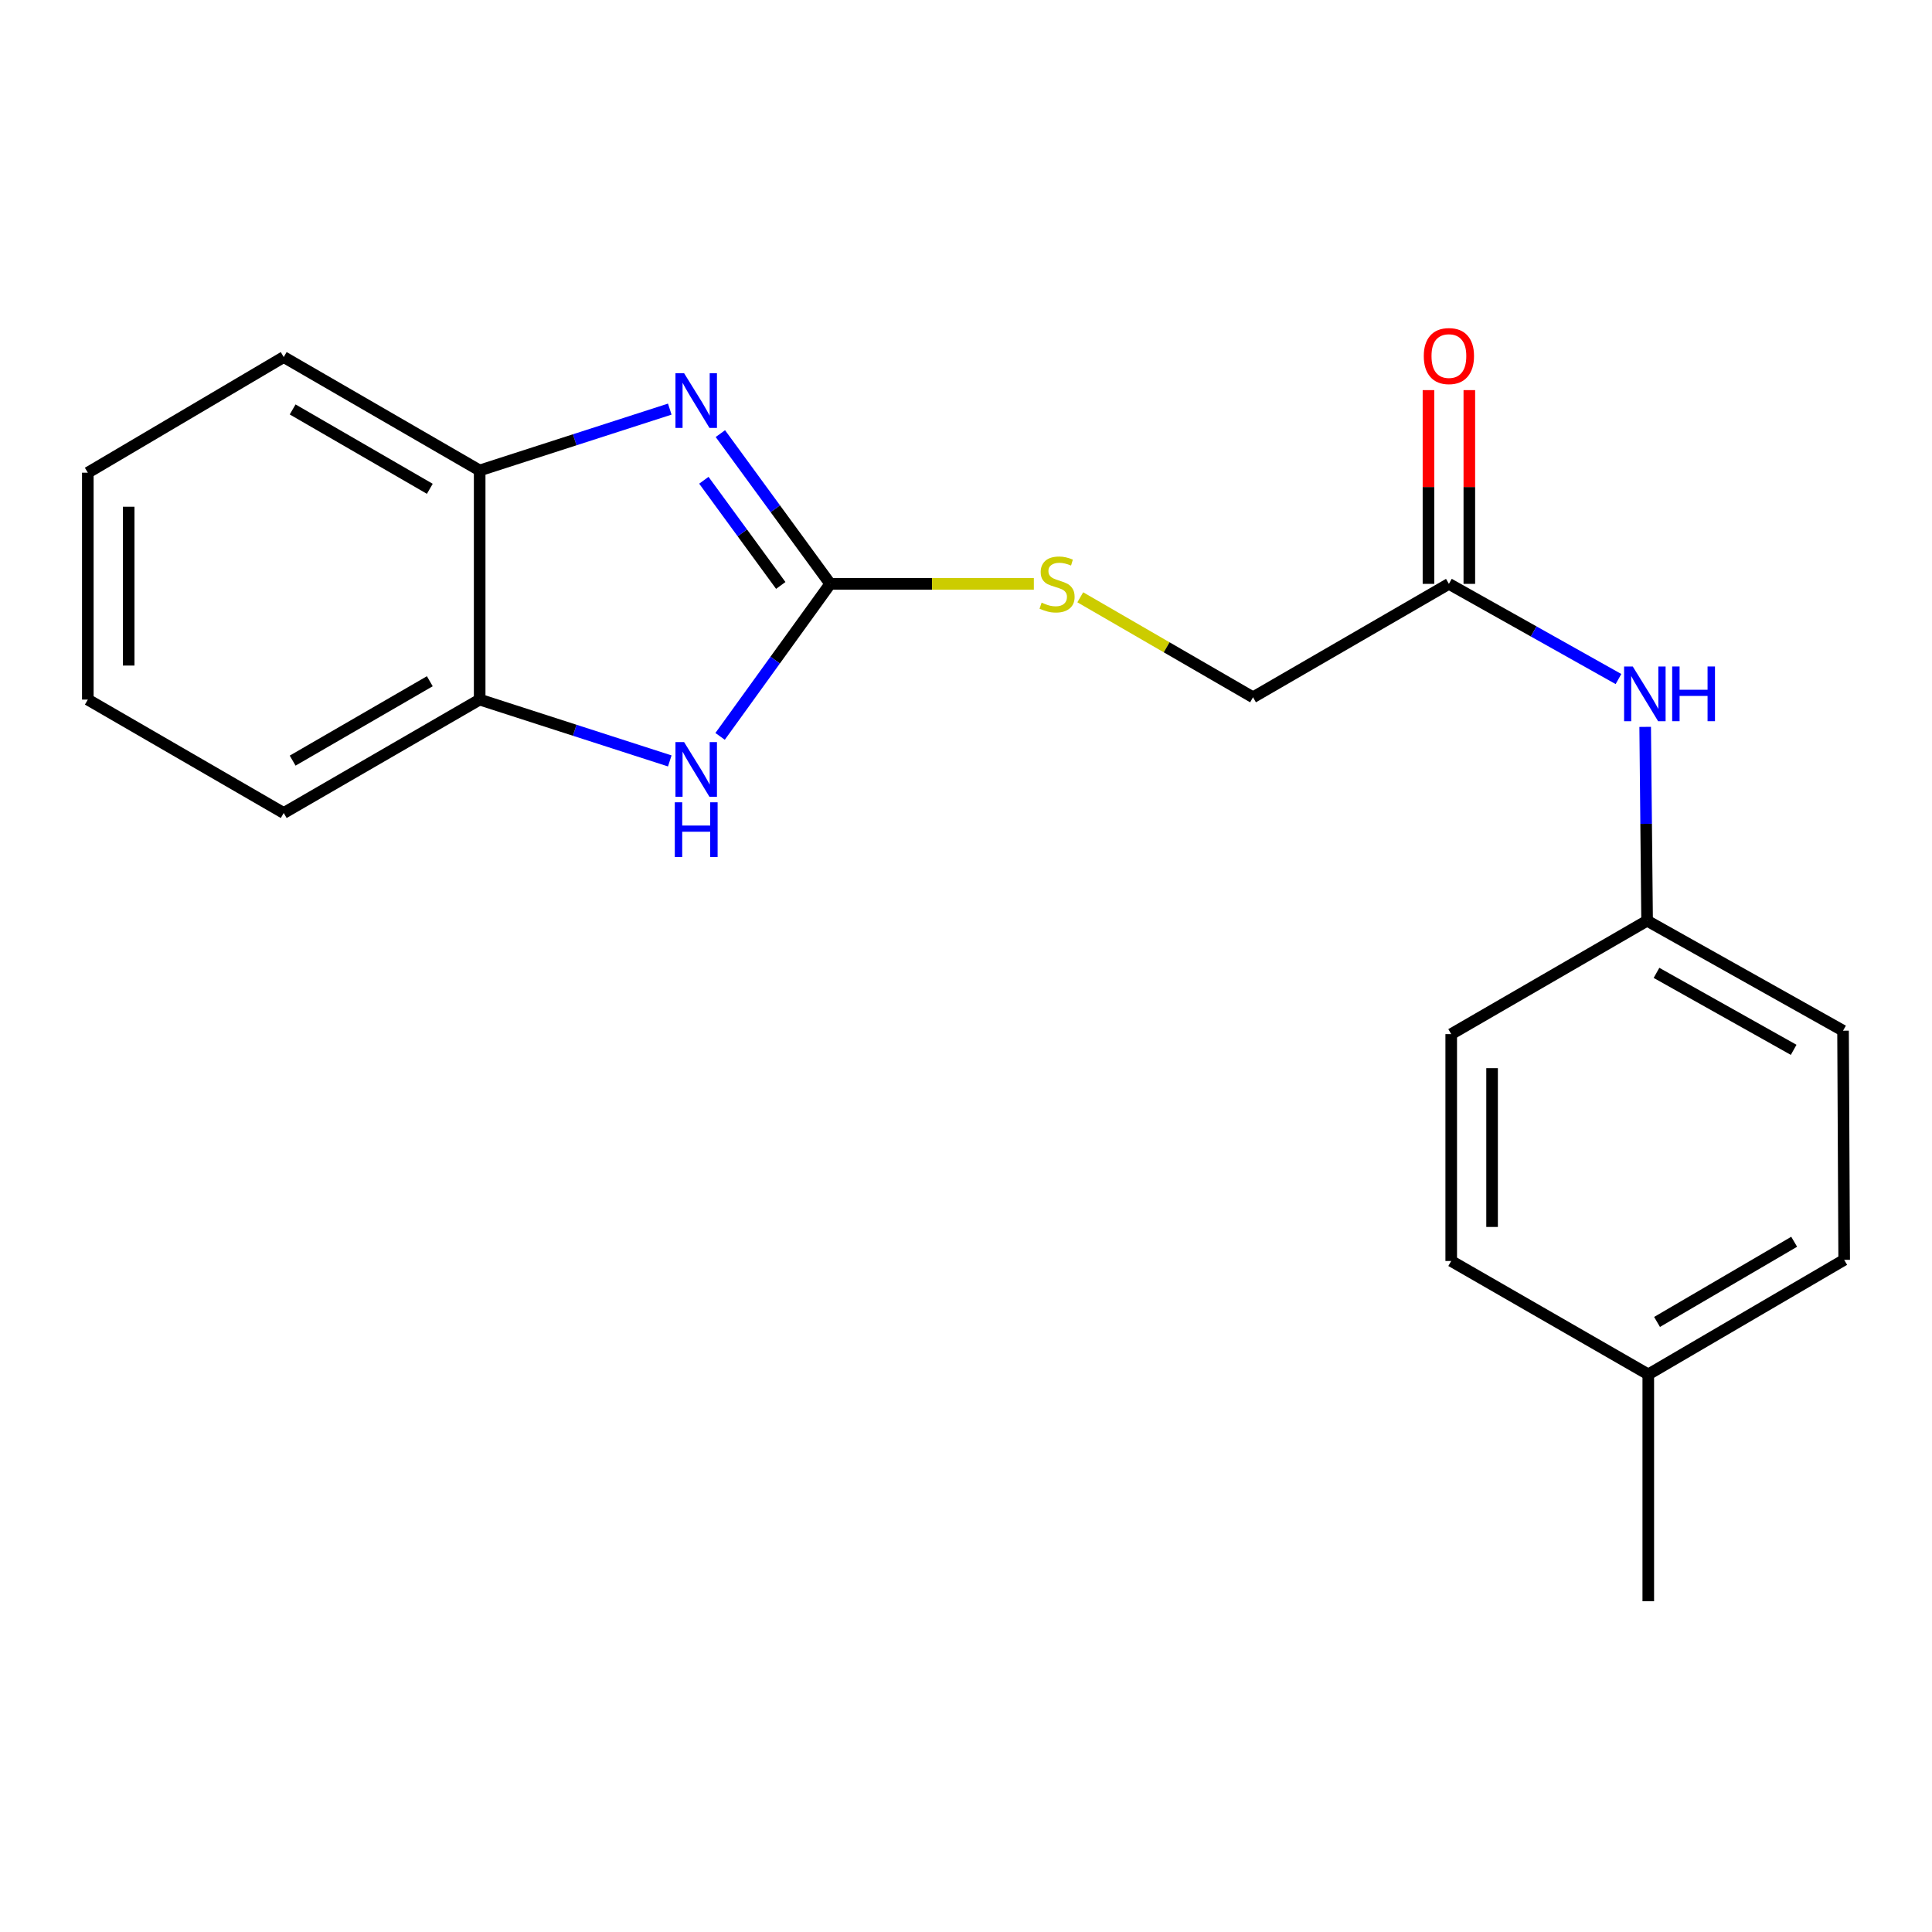 <?xml version='1.0' encoding='iso-8859-1'?>
<svg version='1.1' baseProfile='full'
              xmlns='http://www.w3.org/2000/svg'
                      xmlns:rdkit='http://www.rdkit.org/xml'
                      xmlns:xlink='http://www.w3.org/1999/xlink'
                  xml:space='preserve'
width='1000px' height='1000px' viewBox='0 0 1000 1000'>
<!-- END OF HEADER -->
<rect style='opacity:1.0;fill:#FFFFFF;stroke:none' width='1000' height='1000' x='0' y='0'> </rect>
<path class='bond-0' d='M 429.726,302.207 L 401.292,263.323' style='fill:none;fill-rule:evenodd;stroke:#000000;stroke-width:6px;stroke-linecap:butt;stroke-linejoin:miter;stroke-opacity:1' />
<path class='bond-0' d='M 401.292,263.323 L 372.859,224.439' style='fill:none;fill-rule:evenodd;stroke:#0000FF;stroke-width:6px;stroke-linecap:butt;stroke-linejoin:miter;stroke-opacity:1' />
<path class='bond-0' d='M 404.124,303.025 L 384.22,275.806' style='fill:none;fill-rule:evenodd;stroke:#000000;stroke-width:6px;stroke-linecap:butt;stroke-linejoin:miter;stroke-opacity:1' />
<path class='bond-0' d='M 384.22,275.806 L 364.317,248.587' style='fill:none;fill-rule:evenodd;stroke:#0000FF;stroke-width:6px;stroke-linecap:butt;stroke-linejoin:miter;stroke-opacity:1' />
<path class='bond-1' d='M 429.726,302.207 L 401.223,341.678' style='fill:none;fill-rule:evenodd;stroke:#000000;stroke-width:6px;stroke-linecap:butt;stroke-linejoin:miter;stroke-opacity:1' />
<path class='bond-1' d='M 401.223,341.678 L 372.72,381.149' style='fill:none;fill-rule:evenodd;stroke:#0000FF;stroke-width:6px;stroke-linecap:butt;stroke-linejoin:miter;stroke-opacity:1' />
<path class='bond-5' d='M 429.726,302.207 L 482.425,302.207' style='fill:none;fill-rule:evenodd;stroke:#000000;stroke-width:6px;stroke-linecap:butt;stroke-linejoin:miter;stroke-opacity:1' />
<path class='bond-5' d='M 482.425,302.207 L 535.124,302.207' style='fill:none;fill-rule:evenodd;stroke:#CCCC00;stroke-width:6px;stroke-linecap:butt;stroke-linejoin:miter;stroke-opacity:1' />
<path class='bond-2' d='M 346.672,211.756 L 297.474,227.631' style='fill:none;fill-rule:evenodd;stroke:#0000FF;stroke-width:6px;stroke-linecap:butt;stroke-linejoin:miter;stroke-opacity:1' />
<path class='bond-2' d='M 297.474,227.631 L 248.276,243.506' style='fill:none;fill-rule:evenodd;stroke:#000000;stroke-width:6px;stroke-linecap:butt;stroke-linejoin:miter;stroke-opacity:1' />
<path class='bond-3' d='M 346.672,393.856 L 297.474,377.981' style='fill:none;fill-rule:evenodd;stroke:#0000FF;stroke-width:6px;stroke-linecap:butt;stroke-linejoin:miter;stroke-opacity:1' />
<path class='bond-3' d='M 297.474,377.981 L 248.276,362.106' style='fill:none;fill-rule:evenodd;stroke:#000000;stroke-width:6px;stroke-linecap:butt;stroke-linejoin:miter;stroke-opacity:1' />
<path class='bond-15' d='M 248.276,243.506 L 146.854,184.816' style='fill:none;fill-rule:evenodd;stroke:#000000;stroke-width:6px;stroke-linecap:butt;stroke-linejoin:miter;stroke-opacity:1' />
<path class='bond-15' d='M 222.47,253.008 L 151.474,211.925' style='fill:none;fill-rule:evenodd;stroke:#000000;stroke-width:6px;stroke-linecap:butt;stroke-linejoin:miter;stroke-opacity:1' />
<path class='bond-20' d='M 248.276,243.506 L 248.276,362.106' style='fill:none;fill-rule:evenodd;stroke:#000000;stroke-width:6px;stroke-linecap:butt;stroke-linejoin:miter;stroke-opacity:1' />
<path class='bond-16' d='M 248.276,362.106 L 146.854,420.807' style='fill:none;fill-rule:evenodd;stroke:#000000;stroke-width:6px;stroke-linecap:butt;stroke-linejoin:miter;stroke-opacity:1' />
<path class='bond-16' d='M 222.469,352.607 L 151.473,393.698' style='fill:none;fill-rule:evenodd;stroke:#000000;stroke-width:6px;stroke-linecap:butt;stroke-linejoin:miter;stroke-opacity:1' />
<path class='bond-4' d='M 749.949,302.207 L 648.562,360.92' style='fill:none;fill-rule:evenodd;stroke:#000000;stroke-width:6px;stroke-linecap:butt;stroke-linejoin:miter;stroke-opacity:1' />
<path class='bond-6' d='M 749.949,302.207 L 793.837,326.84' style='fill:none;fill-rule:evenodd;stroke:#000000;stroke-width:6px;stroke-linecap:butt;stroke-linejoin:miter;stroke-opacity:1' />
<path class='bond-6' d='M 793.837,326.84 L 837.724,351.474' style='fill:none;fill-rule:evenodd;stroke:#0000FF;stroke-width:6px;stroke-linecap:butt;stroke-linejoin:miter;stroke-opacity:1' />
<path class='bond-7' d='M 760.524,302.207 L 760.524,252.067' style='fill:none;fill-rule:evenodd;stroke:#000000;stroke-width:6px;stroke-linecap:butt;stroke-linejoin:miter;stroke-opacity:1' />
<path class='bond-7' d='M 760.524,252.067 L 760.524,201.927' style='fill:none;fill-rule:evenodd;stroke:#FF0000;stroke-width:6px;stroke-linecap:butt;stroke-linejoin:miter;stroke-opacity:1' />
<path class='bond-7' d='M 739.375,302.207 L 739.375,252.067' style='fill:none;fill-rule:evenodd;stroke:#000000;stroke-width:6px;stroke-linecap:butt;stroke-linejoin:miter;stroke-opacity:1' />
<path class='bond-7' d='M 739.375,252.067 L 739.375,201.927' style='fill:none;fill-rule:evenodd;stroke:#FF0000;stroke-width:6px;stroke-linecap:butt;stroke-linejoin:miter;stroke-opacity:1' />
<path class='bond-8' d='M 559.149,309.159 L 603.856,335.039' style='fill:none;fill-rule:evenodd;stroke:#CCCC00;stroke-width:6px;stroke-linecap:butt;stroke-linejoin:miter;stroke-opacity:1' />
<path class='bond-8' d='M 603.856,335.039 L 648.562,360.92' style='fill:none;fill-rule:evenodd;stroke:#000000;stroke-width:6px;stroke-linecap:butt;stroke-linejoin:miter;stroke-opacity:1' />
<path class='bond-9' d='M 851.541,376.23 L 852.038,426.4' style='fill:none;fill-rule:evenodd;stroke:#0000FF;stroke-width:6px;stroke-linecap:butt;stroke-linejoin:miter;stroke-opacity:1' />
<path class='bond-9' d='M 852.038,426.4 L 852.535,476.571' style='fill:none;fill-rule:evenodd;stroke:#000000;stroke-width:6px;stroke-linecap:butt;stroke-linejoin:miter;stroke-opacity:1' />
<path class='bond-11' d='M 852.535,476.571 L 751.148,535.26' style='fill:none;fill-rule:evenodd;stroke:#000000;stroke-width:6px;stroke-linecap:butt;stroke-linejoin:miter;stroke-opacity:1' />
<path class='bond-12' d='M 852.535,476.571 L 953.958,533.486' style='fill:none;fill-rule:evenodd;stroke:#000000;stroke-width:6px;stroke-linecap:butt;stroke-linejoin:miter;stroke-opacity:1' />
<path class='bond-12' d='M 857.399,503.552 L 928.395,543.393' style='fill:none;fill-rule:evenodd;stroke:#000000;stroke-width:6px;stroke-linecap:butt;stroke-linejoin:miter;stroke-opacity:1' />
<path class='bond-10' d='M 853.146,711.387 L 954.545,652.099' style='fill:none;fill-rule:evenodd;stroke:#000000;stroke-width:6px;stroke-linecap:butt;stroke-linejoin:miter;stroke-opacity:1' />
<path class='bond-10' d='M 857.681,684.236 L 928.66,642.734' style='fill:none;fill-rule:evenodd;stroke:#000000;stroke-width:6px;stroke-linecap:butt;stroke-linejoin:miter;stroke-opacity:1' />
<path class='bond-17' d='M 853.146,711.387 L 853.146,828.801' style='fill:none;fill-rule:evenodd;stroke:#000000;stroke-width:6px;stroke-linecap:butt;stroke-linejoin:miter;stroke-opacity:1' />
<path class='bond-22' d='M 853.146,711.387 L 751.148,652.686' style='fill:none;fill-rule:evenodd;stroke:#000000;stroke-width:6px;stroke-linecap:butt;stroke-linejoin:miter;stroke-opacity:1' />
<path class='bond-14' d='M 751.148,535.26 L 751.148,652.686' style='fill:none;fill-rule:evenodd;stroke:#000000;stroke-width:6px;stroke-linecap:butt;stroke-linejoin:miter;stroke-opacity:1' />
<path class='bond-14' d='M 772.297,552.874 L 772.297,635.072' style='fill:none;fill-rule:evenodd;stroke:#000000;stroke-width:6px;stroke-linecap:butt;stroke-linejoin:miter;stroke-opacity:1' />
<path class='bond-13' d='M 953.958,533.486 L 954.545,652.099' style='fill:none;fill-rule:evenodd;stroke:#000000;stroke-width:6px;stroke-linecap:butt;stroke-linejoin:miter;stroke-opacity:1' />
<path class='bond-19' d='M 146.854,184.816 L 45.455,244.669' style='fill:none;fill-rule:evenodd;stroke:#000000;stroke-width:6px;stroke-linecap:butt;stroke-linejoin:miter;stroke-opacity:1' />
<path class='bond-18' d='M 146.854,420.807 L 45.455,362.106' style='fill:none;fill-rule:evenodd;stroke:#000000;stroke-width:6px;stroke-linecap:butt;stroke-linejoin:miter;stroke-opacity:1' />
<path class='bond-21' d='M 45.455,362.106 L 45.455,244.669' style='fill:none;fill-rule:evenodd;stroke:#000000;stroke-width:6px;stroke-linecap:butt;stroke-linejoin:miter;stroke-opacity:1' />
<path class='bond-21' d='M 66.604,344.491 L 66.604,262.285' style='fill:none;fill-rule:evenodd;stroke:#000000;stroke-width:6px;stroke-linecap:butt;stroke-linejoin:miter;stroke-opacity:1' />
<path  class='atom-1' d='M 354.096 193.18
L 363.376 208.18
Q 364.296 209.66, 365.776 212.34
Q 367.256 215.02, 367.336 215.18
L 367.336 193.18
L 371.096 193.18
L 371.096 221.5
L 367.216 221.5
L 357.256 205.1
Q 356.096 203.18, 354.856 200.98
Q 353.656 198.78, 353.296 198.1
L 353.296 221.5
L 349.616 221.5
L 349.616 193.18
L 354.096 193.18
' fill='#0000FF'/>
<path  class='atom-2' d='M 354.096 384.112
L 363.376 399.112
Q 364.296 400.592, 365.776 403.272
Q 367.256 405.952, 367.336 406.112
L 367.336 384.112
L 371.096 384.112
L 371.096 412.432
L 367.216 412.432
L 357.256 396.032
Q 356.096 394.112, 354.856 391.912
Q 353.656 389.712, 353.296 389.032
L 353.296 412.432
L 349.616 412.432
L 349.616 384.112
L 354.096 384.112
' fill='#0000FF'/>
<path  class='atom-2' d='M 349.276 415.264
L 353.116 415.264
L 353.116 427.304
L 367.596 427.304
L 367.596 415.264
L 371.436 415.264
L 371.436 443.584
L 367.596 443.584
L 367.596 430.504
L 353.116 430.504
L 353.116 443.584
L 349.276 443.584
L 349.276 415.264
' fill='#0000FF'/>
<path  class='atom-6' d='M 539.139 311.927
Q 539.459 312.047, 540.779 312.607
Q 542.099 313.167, 543.539 313.527
Q 545.019 313.847, 546.459 313.847
Q 549.139 313.847, 550.699 312.567
Q 552.259 311.247, 552.259 308.967
Q 552.259 307.407, 551.459 306.447
Q 550.699 305.487, 549.499 304.967
Q 548.299 304.447, 546.299 303.847
Q 543.779 303.087, 542.259 302.367
Q 540.779 301.647, 539.699 300.127
Q 538.659 298.607, 538.659 296.047
Q 538.659 292.487, 541.059 290.287
Q 543.499 288.087, 548.299 288.087
Q 551.579 288.087, 555.299 289.647
L 554.379 292.727
Q 550.979 291.327, 548.419 291.327
Q 545.659 291.327, 544.139 292.487
Q 542.619 293.607, 542.659 295.567
Q 542.659 297.087, 543.419 298.007
Q 544.219 298.927, 545.339 299.447
Q 546.499 299.967, 548.419 300.567
Q 550.979 301.367, 552.499 302.167
Q 554.019 302.967, 555.099 304.607
Q 556.219 306.207, 556.219 308.967
Q 556.219 312.887, 553.579 315.007
Q 550.979 317.087, 546.619 317.087
Q 544.099 317.087, 542.179 316.527
Q 540.299 316.007, 538.059 315.087
L 539.139 311.927
' fill='#CCCC00'/>
<path  class='atom-7' d='M 845.112 344.974
L 854.392 359.974
Q 855.312 361.454, 856.792 364.134
Q 858.272 366.814, 858.352 366.974
L 858.352 344.974
L 862.112 344.974
L 862.112 373.294
L 858.232 373.294
L 848.272 356.894
Q 847.112 354.974, 845.872 352.774
Q 844.672 350.574, 844.312 349.894
L 844.312 373.294
L 840.632 373.294
L 840.632 344.974
L 845.112 344.974
' fill='#0000FF'/>
<path  class='atom-7' d='M 865.512 344.974
L 869.352 344.974
L 869.352 357.014
L 883.832 357.014
L 883.832 344.974
L 887.672 344.974
L 887.672 373.294
L 883.832 373.294
L 883.832 360.214
L 869.352 360.214
L 869.352 373.294
L 865.512 373.294
L 865.512 344.974
' fill='#0000FF'/>
<path  class='atom-8' d='M 736.949 184.297
Q 736.949 177.497, 740.309 173.697
Q 743.669 169.897, 749.949 169.897
Q 756.229 169.897, 759.589 173.697
Q 762.949 177.497, 762.949 184.297
Q 762.949 191.177, 759.549 195.097
Q 756.149 198.977, 749.949 198.977
Q 743.709 198.977, 740.309 195.097
Q 736.949 191.217, 736.949 184.297
M 749.949 195.777
Q 754.269 195.777, 756.589 192.897
Q 758.949 189.977, 758.949 184.297
Q 758.949 178.737, 756.589 175.937
Q 754.269 173.097, 749.949 173.097
Q 745.629 173.097, 743.269 175.897
Q 740.949 178.697, 740.949 184.297
Q 740.949 190.017, 743.269 192.897
Q 745.629 195.777, 749.949 195.777
' fill='#FF0000'/>
</svg>

